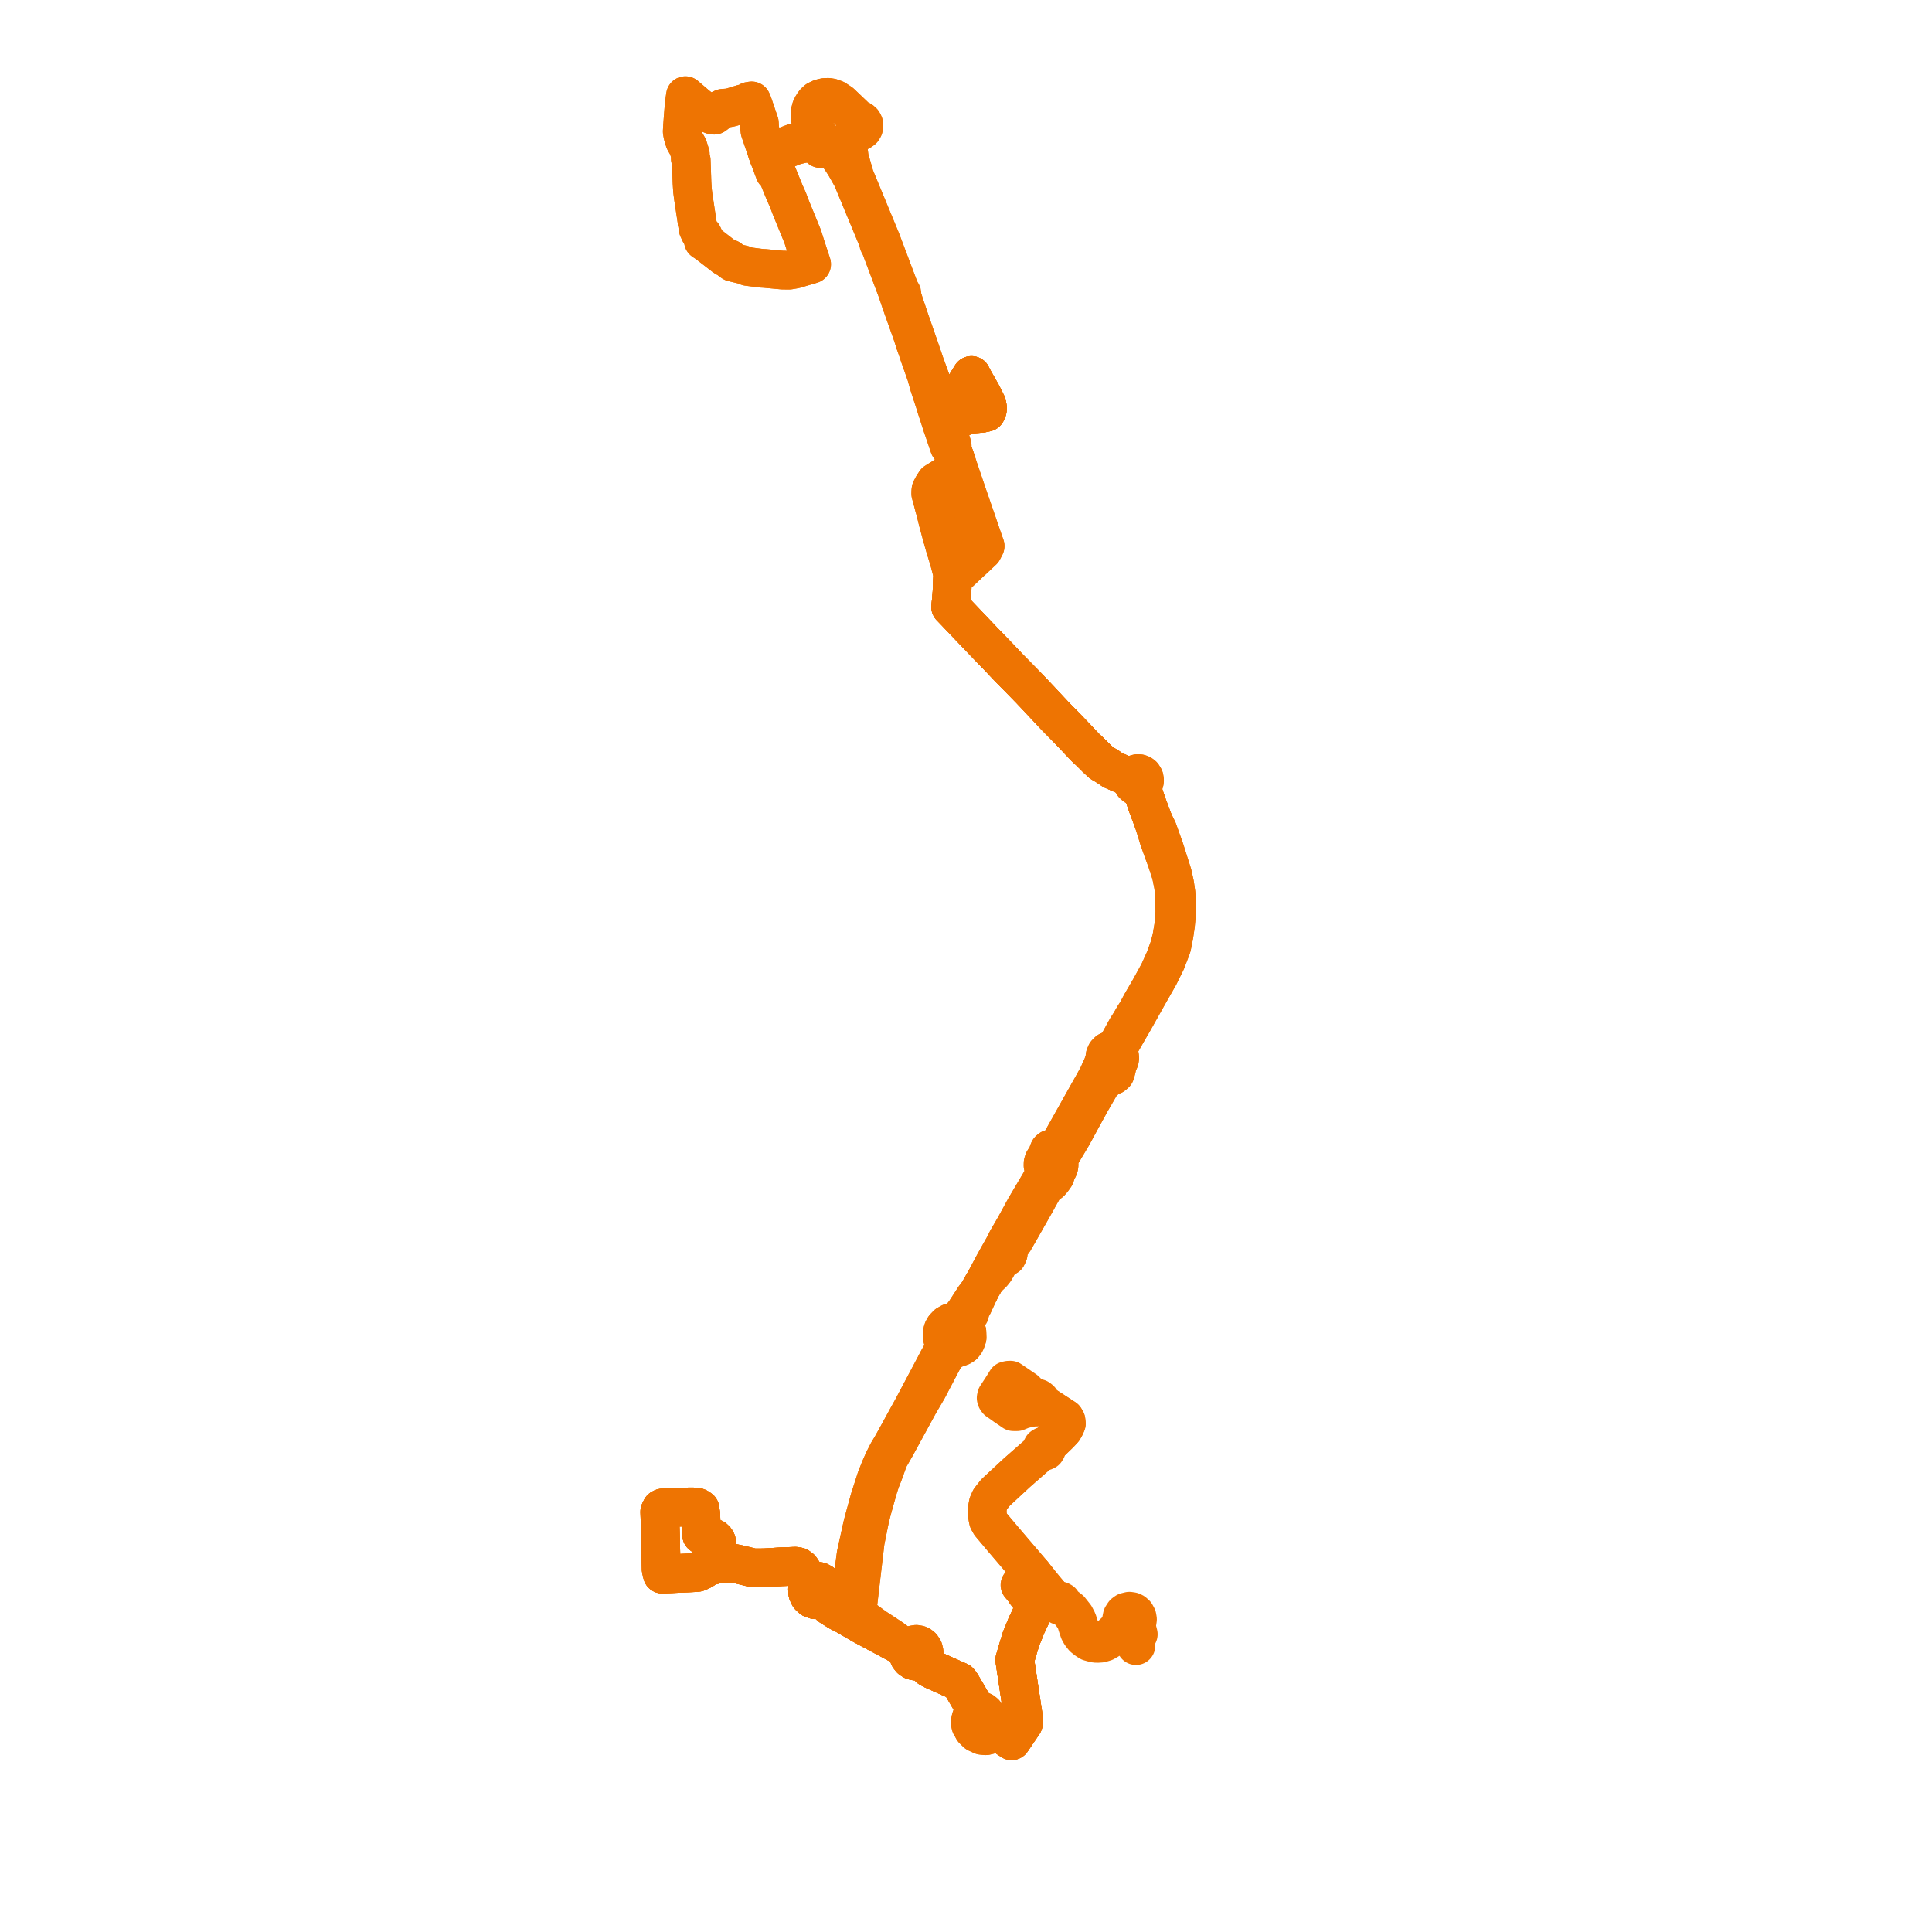     
<svg width="404.028" height="404.028" version="1.1"
     xmlns="http://www.w3.org/2000/svg">

  <title>Plan de ligne</title>
  <desc>Du 2024-01-01 au 9999-01-01</desc>

<path d='M 145.752 46.23 L 145.687 45.802 L 145.082 41.798 L 144.975 41.093 L 144.814 39.798 L 144.718 38.233 L 144.621 35.42 L 144.585 34.371 L 144.57 33.918 L 144.557 33.541 L 144.362 33.133 L 144.361 32.233 L 143.885 30.718 L 143.166 29.453 L 142.792 28.218 L 142.668 27.489 L 142.742 26.262 L 142.867 24.499 L 142.955 23.414 L 142.985 23.045 L 143.089 21.759 L 143.337 20 L 145.764 22.073 L 146.202 22.412 L 146.473 22.621 L 147.714 23.518 L 148.907 24.021 L 149.362 24.091 L 149.845 23.735 L 150.411 23.17 L 150.747 22.836 L 151.188 22.639 L 152.426 22.552 L 153.119 22.376 L 153.885 22.141 L 155.406 21.675 L 156.06 21.571 L 156.662 21.18 L 156.931 21.194 L 157.183 21.095 L 157.429 21.679 L 158.184 23.9 L 158.609 25.148 L 158.806 25.73 L 158.833 26.344 L 158.865 26.793 L 158.923 27.366 L 160.324 31.474 L 160.506 31.989 L 160.635 32.359 L 160.736 32.649 L 161.385 32.369 L 162.588 31.887 L 166.104 30.48 L 166.79 30.303 L 167.508 30.118 L 168.721 29.91 L 169.151 29.916 L 169.539 29.921 L 170.284 30.09 L 170.97 30.309 L 171.098 30.647 L 171.539 31.055 L 171.936 31.151 L 172.19 31.123 L 172.557 30.937 L 173.273 30.985 L 174.058 31.218 L 174.927 31.99 L 175.364 32.591 L 175.959 33.412 L 176.736 34.605 L 178.194 37.171 L 181.962 46.248 L 183.679 50.384 L 183.873 50.902 L 183.748 50.938 L 183.873 50.902 L 184.462 52.477 L 187.231 59.828 L 187.496 60.53 L 187.586 60.769 L 188.37 63.103 L 188.557 63.633 L 188.584 63.707 L 188.724 64.105 L 190.119 68.018 L 190.545 69.214 L 190.909 70.27 L 190.997 70.546 L 191.191 71.151 L 191.359 71.706 L 191.637 72.481 L 191.89 73.185 L 192.216 74.189 L 193.7 78.401 L 193.888 79.074 L 194.305 80.563 L 195.225 83.364 L 195.255 83.454 L 195.324 83.67 L 195.597 84.504 L 195.844 85.354 L 196.23 85.578 L 197.274 88.525 L 197.69 88.518 L 199.255 87.925 L 202.032 86.91 L 202.605 86.656 L 205.28 86.433 L 206.246 86.227 L 206.476 85.703 L 206.508 85.288 L 206.376 84.532 L 205.318 82.421 L 204.3 80.629 L 203.483 79.17 L 203.153 78.516 L 201.344 81.44 L 200.861 82.178 L 200.548 82.498 L 198.082 83.461 L 196.247 84.198 L 195.597 84.504 L 197.041 89.03 L 197.125 89.286 L 197.291 89.733 L 197.884 91.492 L 198.308 92.75 L 198.535 93.391 L 198.624 93.517 L 199.116 94.072 L 199.175 94.264 L 199.219 94.384 L 199.256 94.486 L 199.952 96.457 L 199.966 96.503 L 199.695 96.974 L 199.399 97.597 L 199.181 98.068 L 198.8 98.915 L 197.815 99.409 L 197.22 99.831 L 196.581 100.225 L 195.627 100.813 L 195.101 101.621 L 194.687 102.418 L 194.647 102.772 L 194.639 103.253 L 194.977 104.458 L 195.419 106.175 L 195.466 106.265 L 195.836 107.749 L 196.172 109.098 L 196.917 111.86 L 197.051 112.33 L 197.582 114.219 L 198.155 116.11 L 198.449 117.066 L 198.657 117.833 L 199.097 119.512 L 199.244 120.141 L 199.177 121.346 L 199.082 123.894 L 199.016 124.656 L 198.95 125.538 L 198.82 126.689 L 198.799 126.901 L 199.414 127.533 L 200.706 128.891 L 205.445 133.867 L 209.028 137.582 L 209.246 137.807 L 210.938 139.61 L 212.806 141.499 L 213.056 141.751 L 215 143.741 L 215.165 143.908 L 215.326 144.07 L 217.246 146.111 L 217.852 146.751 L 219.27 148.27 L 220.472 149.551 L 220.703 149.798 L 221.033 150.132 L 222.815 151.94 L 222.897 152.024 L 223.139 152.27 L 225.292 154.525 L 225.39 154.632 L 226.066 155.355 L 226.938 156.285 L 227.832 157.105 L 229.042 158.3 L 229.225 158.499 L 230.355 159.541 L 231.646 160.309 L 232.694 161.039 L 234.331 161.755 L 235.069 162.078 L 236.151 162.487 L 236.768 162.719 L 236.703 163.113 L 236.78 163.618 L 236.99 164.01 L 237.377 164.355 L 237.998 164.533 L 238.568 164.413 L 238.824 165.155 L 239.814 168.009 L 240.002 168.552 L 241.174 171.673 L 241.9 173.96 L 242.346 175.455 L 243.127 177.64 L 243.568 178.838 L 243.99 179.985 L 244.919 182.834 L 245.384 185.093 L 245.502 186.064 L 245.608 187.077 L 245.68 190.75 L 245.503 193.323 L 245.029 196.143 L 244.944 196.464 L 244.5 198.145 L 243.625 200.549 L 243.068 201.781 L 242.366 203.331 L 241.497 204.919 L 240.494 206.749 L 238.644 209.923 L 237.766 211.572 L 237.19 212.464 L 236.699 213.31 L 236.389 213.844 L 235.665 214.973 L 234.052 217.905 L 233.608 218.691 L 233.239 219.072 L 232.69 219.575 L 232.397 219.588 L 232.267 219.613 L 231.744 219.848 L 231.336 220.263 L 231.099 220.804 L 231.057 221.063 L 231.061 221.383 L 231.125 221.696 L 230.861 222.058 L 230.569 222.899 L 230.035 224.035 L 229.765 224.713 L 229.65 224.923 L 228.83 226.426 L 228.253 227.452 L 226.934 229.8 L 226.803 230.034 L 225.073 233.112 L 224.602 233.951 L 224.014 234.999 L 222.136 238.354 L 221.676 239.124 L 221.407 239.543 L 221.048 239.866 L 220.263 240.129 L 219.684 240.284 L 219.407 240.517 L 219.284 240.764 L 218.973 241.715 L 218.868 242.054 L 218.633 242.25 L 218.485 242.418 L 218.284 242.747 L 218.131 243.246 L 218.122 243.742 L 218.287 244.315 L 218.365 244.534 L 218.358 245.211 L 218.299 245.708 L 218.185 246.061 L 217.639 247.076 L 217.163 247.882 L 215.411 250.846 L 214.644 252.143 L 214.424 252.516 L 212.246 256.506 L 210.62 259.308 L 210.443 259.67 L 210.098 260.381 L 208.832 262.613 L 207.854 264.371 L 207.191 265.603 L 206.214 267.478 L 206.035 267.804 L 205.279 269.111 L 205.074 269.466 L 204.862 269.932 L 203.795 271.341 L 201.756 274.476 L 201.365 274.959 L 200.954 275.469 L 200.358 275.947 L 199.65 276.45 L 198.747 276.617 L 198.081 276.993 L 197.497 277.603 L 197.268 278.008 L 197.229 278.078 L 197.167 278.28 L 197.083 278.554 L 197.02 279.058 L 197.053 279.664 L 197.226 280.291 L 197.447 280.77 L 197.355 282.034 L 196.985 282.953 L 196.203 284.339 L 195.551 285.591 L 191.967 292.354 L 190.818 294.522 L 189.721 296.495 L 188.354 298.996 L 187.658 300.27 L 186.472 302.399 L 185.655 303.758 L 184.849 305.348 L 184.06 307.128 L 183.259 309.154 L 181.848 313.531 L 180.588 318.143 L 180.328 319.178 L 179.03 325.073 L 178.797 326.796 L 178.469 329.226 L 178.323 330.105 L 178.104 331.433 L 177.657 332.341 L 176.772 333.057 L 175.748 333.296 L 174.418 333.145 L 173.802 332.952 L 173.155 332.623 L 172.546 332.089 L 172.321 331.551 L 171.88 331.044 L 171.298 330.726 L 170.649 330.637 L 170.289 330.69 L 169.946 330.816 L 169.199 330.42 L 168.558 329.904 L 168.075 329.007 L 167.436 328.023 L 166.917 327.642 L 166.294 327.539 L 163.355 327.649 L 159.888 327.866 L 157.537 327.887 L 154.768 327.206 L 153.088 326.86 L 151.677 326.941 L 150.269 327.033 L 149.053 327.331 L 148.738 327.417 L 148.03 327.611 L 146.797 328.393 L 145.865 328.813 L 145.174 328.882 L 139.418 329.146 L 138.506 329.188 L 138.434 328.871 L 138.274 328.196 L 138.126 321.592 L 138.016 317.611 L 138.008 317.341 L 137.972 316.124 L 138.283 315.497 L 138.561 315.352 L 138.95 315.294 L 139.963 315.264 L 140.99 315.221 L 141.989 315.192 L 143.031 315.163 L 144.03 315.134 L 145.029 315.134 L 145.696 315.192 L 145.937 315.279 L 146.38 315.566 L 146.556 316.729 L 146.582 317.387 L 146.61 318.062 L 146.655 319.195 L 146.698 320.265 L 146.726 320.953 L 147.038 321.177 L 147.51 321.558 L 147.748 321.663 L 149.291 321.702 L 149.63 322.019 L 149.826 322.359 L 150.011 323.546 L 150.149 324.664 L 150.177 325.914 L 150.248 326.771 L 150.269 327.033 L 151.677 326.941 L 153.088 326.86 L 154.768 327.206 L 155.223 327.318 L 157.537 327.887 L 159.888 327.866 L 163.355 327.649 L 166.294 327.539 L 166.917 327.642 L 167.436 328.023 L 168.075 329.007 L 168.558 329.904 L 168.816 330.793 L 168.897 331.599 L 168.94 332.017 L 168.87 332.357 L 168.921 333.112 L 169.241 333.791 L 169.804 334.306 L 170.514 334.55 L 171.259 334.485 L 171.823 334.639 L 172.257 334.819 L 173.178 335.331 L 173.66 335.915 L 175.43 337.028 L 176.736 337.683 L 177.776 338.287 L 178.55 338.737 L 178.603 338.768 L 179.739 339.428 L 180.207 339.707 L 184.082 341.787 L 185.993 342.813 L 188.688 344.26 L 189.402 344.832 L 189.73 345.212 L 189.912 345.626 L 189.951 346.037 L 190.134 346.513 L 190.487 346.955 L 190.974 347.261 L 191.47 347.377 L 192.082 347.302 L 192.512 347.088 L 192.884 346.736 L 194.056 348.409 L 194.388 348.824 L 195.014 349.165 L 196.535 349.848 L 198.089 350.546 L 200.553 351.638 L 200.944 352.131 L 202.178 354.23 L 204.276 357.85 L 203.686 358.277 L 203.234 358.868 L 203.03 359.449 L 202.883 360.203 L 203.021 360.823 L 203.149 360.997 L 203.522 361.694 L 204.261 362.416 L 205.319 362.906 L 206.155 362.987 L 206.84 362.818 L 207.316 362.24 L 207.485 361.622 L 207.405 361.238 L 210.769 363.502 L 211.549 364.028 L 213.704 360.848 L 214.014 360.381 L 214.134 359.898 L 213.579 356.209 L 212.637 349.962 L 212.211 347.133 L 212.802 345.1 L 212.907 344.744 L 213.567 342.593 L 213.923 341.774 L 214.65 339.945 L 215.69 337.755 L 215.971 336.63 L 215.906 335.406 L 215.656 334.506 L 214.956 333.604 L 214.537 333.064 L 214.242 332.576 L 215.666 331.301 L 216.841 330.249 L 215.964 329.134 L 214.796 327.766 L 209.811 321.924 L 207.988 319.758 L 207.109 318.714 L 206.695 317.984 L 206.553 317.276 L 206.449 316.396 L 206.474 315.441 L 206.662 314.448 L 207.05 313.571 L 208.17 312.145 L 212.675 307.965 L 213.335 307.386 L 217.975 303.321 L 218.209 303.477 L 218.432 303.495 L 218.686 303.38 L 218.859 303.1 L 218.843 302.77 L 218.722 302.574 L 221.516 299.872 L 222.351 298.98 L 222.678 298.429 L 223.003 297.708 L 222.93 297.062 L 222.658 296.607 L 221.058 295.567 L 218.822 294.113 L 218.336 293.958 L 217.726 293.286 L 217.678 293.013 L 217.556 292.767 L 217.357 292.586 L 217.145 292.435 L 216.893 292.374 L 216.635 292.391 L 216.391 292.483 L 216.166 292.624 L 215.593 291.911 L 214.39 290.718 L 211.83 288.974 L 211.307 288.617 L 210.897 288.631 L 210.684 288.684 L 210.471 288.737 L 209.97 289.545 L 209.415 290.415 L 208.826 291.312 L 208.392 291.972 L 208.31 292.349 L 208.408 292.654 L 208.591 292.91 L 210.401 294.166' fill='transparent' stroke='#ee7402' stroke-linecap='round' stroke-linejoin='round' stroke-width='8.081'/><path d='M 210.41 294.172 L 211.93 295.226 L 212.675 295.229 L 213.73 294.792 L 214.903 294.473 L 215.132 294.411 L 216.57 294.233 L 216.846 294.268 L 217.118 294.216 L 217.347 294.059 L 218.336 293.958 L 218.822 294.113 L 220.259 295.047 L 222.658 296.607 L 222.93 297.062 L 223.003 297.708 L 222.678 298.429 L 222.351 298.98 L 221.516 299.872 L 218.722 302.574 L 218.539 302.453 L 218.225 302.438 L 217.985 302.588 L 217.853 302.851 L 217.86 303.097 L 217.975 303.321 L 216.516 304.599 L 212.675 307.965 L 208.17 312.145 L 207.05 313.571 L 206.662 314.448 L 206.474 315.441 L 206.449 316.396 L 206.553 317.276 L 206.695 317.984 L 207.109 318.714 L 208.614 320.502 L 209.811 321.924 L 215.964 329.134 L 214.529 330.396 L 213.301 331.476 L 214.242 332.576 L 214.537 333.064 L 214.956 333.604 L 215.656 334.506 L 215.906 335.406 L 215.971 336.63 L 215.69 337.755 L 214.65 339.945 L 213.923 341.774 L 213.567 342.593 L 212.907 344.744 L 212.802 345.1 L 212.438 346.354 L 212.211 347.133 L 212.637 349.962 L 213.881 358.213 L 214.134 359.898 L 214.014 360.381 L 213.704 360.848 L 211.549 364.028 L 207.405 361.238 L 207.36 360.903 L 206.73 359.772 L 205.926 358.244 L 205.528 357.919 L 205.045 357.779 L 204.644 357.776 L 204.276 357.85 L 202.178 354.23 L 200.944 352.131 L 200.553 351.638 L 198.089 350.546 L 196.961 350.04 L 195.014 349.165 L 194.388 348.824 L 194.056 348.409 L 192.884 346.736 L 193.19 346.139 L 193.26 345.513 L 193.118 344.909 L 192.77 344.381 L 192.4 344.089 L 192.124 343.96 L 191.616 343.867 L 191.359 343.91 L 191.027 343.966 L 190.533 344.254 L 189.972 344.416 L 189.425 344.427 L 188.688 344.26 L 184.082 341.787 L 180.207 339.707 L 179.739 339.428 L 178.603 338.768 L 178.55 338.737 L 177.776 338.287 L 176.736 337.683 L 175.43 337.028 L 173.66 335.915 L 173.178 335.331 L 172.841 334.804 L 172.639 334.393 L 172.481 333.315 L 172.608 332.708 L 172.546 332.089 L 172.321 331.551 L 171.88 331.044 L 171.298 330.726 L 170.649 330.637 L 170.289 330.69 L 169.946 330.816 L 169.199 330.42 L 168.558 329.904 L 168.075 329.007 L 167.436 328.023 L 166.917 327.642 L 166.294 327.539 L 163.355 327.649 L 159.888 327.866 L 157.537 327.887 L 155.746 327.447 L 154.768 327.206 L 153.088 326.86 L 151.677 326.941 L 150.269 327.033 L 149.053 327.331 L 148.03 327.611 L 146.797 328.393 L 145.865 328.813 L 145.174 328.882 L 139.471 329.143 L 138.506 329.188 L 138.434 328.871 L 138.274 328.196 L 138.126 321.592 L 138.035 318.289 L 138.008 317.341 L 137.972 316.124 L 138.283 315.497 L 138.561 315.352 L 138.95 315.294 L 139.963 315.264 L 140.99 315.221 L 141.989 315.192 L 143.031 315.163 L 144.03 315.134 L 145.029 315.134 L 145.696 315.192 L 145.937 315.279 L 146.38 315.566 L 146.556 316.729 L 146.582 317.387 L 146.61 318.062 L 146.655 319.195 L 146.698 320.265 L 146.726 320.953 L 147.038 321.177 L 147.51 321.558 L 147.748 321.663 L 149.291 321.702 L 149.63 322.019 L 149.826 322.359 L 150.011 323.546 L 150.149 324.664 L 150.177 325.914 L 150.248 326.771 L 150.269 327.033 L 151.677 326.941 L 153.088 326.86 L 154.768 327.206 L 157.537 327.887 L 159.888 327.866 L 163.355 327.649 L 166.294 327.539 L 166.917 327.642 L 167.436 328.023 L 168.075 329.007 L 168.558 329.904 L 168.816 330.793 L 168.94 332.017 L 168.87 332.357 L 168.921 333.112 L 169.241 333.791 L 169.804 334.306 L 170.514 334.55 L 171.259 334.485 L 171.823 334.639 L 172.257 334.819 L 173.178 335.331 L 173.66 335.915 L 175.43 337.028 L 176.736 337.683 L 177.776 338.287 L 178.55 338.737 L 178.603 338.768 L 179.739 339.428 L 180.207 339.707 L 184.082 341.787 L 186.046 342.842 L 188.688 344.26 L 189.402 344.832 L 189.73 345.212 L 189.912 345.626 L 189.951 346.037 L 190.134 346.513 L 190.487 346.955 L 190.974 347.261 L 191.47 347.377 L 192.082 347.302 L 192.512 347.088 L 192.884 346.736 L 193.19 346.139 L 193.26 345.513 L 193.118 344.909 L 192.77 344.381 L 192.4 344.089 L 192.124 343.96 L 191.616 343.867 L 191.359 343.91 L 191.027 343.966 L 190.533 344.254 L 189.972 344.416 L 189.425 344.427 L 188.688 344.26 L 186.443 342.597 L 182.975 340.32 L 180.68 338.648 L 179.89 337.904 L 179.612 337.433 L 179.285 336.501 L 179.966 330.681 L 180.41 326.879 L 180.942 322.386 L 181.828 317.977 L 182.23 316.285 L 182.687 314.601 L 183.63 311.249 L 184.109 309.761 L 184.701 308.258 L 185.867 305.035 L 187.315 302.515 L 191.287 295.229 L 192.202 293.551 L 193.963 290.549 L 196.655 285.415 L 197.202 284.379 L 197.825 283.483 L 198.32 282.853 L 199.301 281.935 L 200.006 281.934 L 200.944 281.599 L 201.432 281.296 L 201.749 280.895 L 201.82 280.805 L 201.886 280.666 L 202.084 280.25 L 202.245 279.72 L 202.21 278.558 L 201.915 277.799 L 201.776 276.627 L 201.921 275.716 L 202.176 275.185 L 202.797 274.706 L 202.176 275.185 L 202.822 274.045 L 203.448 272.977 L 204.078 271.62 L 204.862 269.932 L 205.074 269.466 L 206.035 267.804 L 206.214 267.478 L 206.478 267.26 L 207.523 266.27 L 208.029 265.632 L 208.855 264.169 L 209.45 263.116 L 209.661 262.964 L 209.961 262.859 L 210.571 262.754 L 210.84 262.195 L 210.711 261.553 L 210.772 261.201 L 210.865 260.809 L 211.191 260.377 L 211.518 260.128 L 211.972 259.55 L 212.897 257.943 L 213.32 257.21 L 213.57 256.768 L 215.124 254.026 L 216.666 251.305 L 216.874 250.92 L 217.112 250.48 L 218.505 247.996 L 218.983 247.612 L 219.63 247.245 L 220.108 246.694 L 220.268 246.466 L 220.642 245.935 L 220.882 245.199 L 220.9 244.867 L 221.184 244.538 L 221.291 244.355 L 221.447 243.912 L 221.487 243.552 L 221.436 243.097 L 221.607 242.193 L 221.692 241.915 L 221.809 241.587 L 222.155 241.006 L 222.852 239.836 L 224.261 237.467 L 224.572 236.893 L 225.82 234.592 L 225.984 234.288 L 228.048 230.522 L 229.262 228.419 L 230.392 226.454 L 231.164 225.835 L 231.363 225.373 L 231.8 225.096 L 232.767 224.884 L 233.196 224.519 L 233.313 224.208 L 233.385 223.854 L 233.498 223.497 L 233.684 222.379 L 233.94 222.046 L 234.103 221.663 L 234.166 221.248 L 234.125 220.832 L 234.042 220.565 L 233.852 220.256 L 233.94 219.522 L 234.002 218.885 L 234.431 218.06 L 235.574 216.06 L 236.053 215.22 L 236.934 213.711 L 237.376 212.924 L 240.109 208.05 L 241.793 205.092 L 242.391 204.042 L 243.409 201.977 L 243.863 201.06 L 244.573 199.203 L 245.038 197.988 L 245.504 195.636 L 245.823 193.47 L 246.011 191.515 L 246.056 189.736 L 245.945 186.904 L 245.657 184.905 L 245.403 183.748 L 245.189 182.777 L 243.871 178.628 L 243.5 177.462 L 243.103 176.36 L 242.717 175.288 L 242.114 173.586 L 241.174 171.673 L 240.002 168.552 L 239.814 168.009 L 239.203 166.248 L 238.824 165.155 L 238.568 164.413 L 238.946 164.147 L 239.238 163.713 L 239.306 163.513 L 239.351 163.192 L 239.264 162.654 L 238.969 162.174 L 238.741 161.982 L 238.622 161.912 L 238.278 161.789 L 237.864 161.774 L 237.514 161.872 L 237.201 162.067 L 236.834 162.547 L 236.768 162.719 L 236.151 162.487 L 235.069 162.078 L 232.694 161.039 L 231.646 160.309 L 230.355 159.541 L 229.225 158.499 L 229.042 158.3 L 227.832 157.105 L 226.938 156.285 L 225.39 154.632 L 225.292 154.525 L 223.139 152.27 L 222.897 152.024 L 222.815 151.94 L 221.033 150.132 L 220.703 149.798 L 220.472 149.551 L 219.27 148.27 L 217.852 146.751 L 217.246 146.111 L 215.326 144.07 L 215.165 143.908 L 215 143.741 L 213.056 141.751 L 212.806 141.499 L 210.938 139.61 L 209.722 138.314 L 209.246 137.807 L 209.028 137.582 L 205.445 133.867 L 200.706 128.891 L 199.414 127.533 L 198.799 126.901 L 198.82 126.689 L 198.95 125.538 L 199.016 124.656 L 199.082 123.894 L 199.128 122.654 L 199.177 121.346 L 199.244 120.141 L 199.909 119.877 L 200.769 119.596 L 202.213 118.231 L 202.979 117.506 L 203.344 117.185 L 205.259 115.385 L 205.341 115.307 L 205.532 115.131 L 206.019 114.185 L 205.687 113.259 L 205.641 113.119 L 205.595 112.98 L 205.172 111.748 L 204.398 109.498 L 202.394 103.696 L 201.532 101.161 L 200.758 98.883 L 200.72 98.772 L 200.667 98.618 L 200.492 98.102 L 200.318 97.577 L 200.237 97.329 L 200.191 97.191 L 199.981 96.555 L 199.966 96.503 L 199.952 96.457 L 199.256 94.486 L 199.219 94.384 L 199.175 94.264 L 199.116 94.072 L 199.124 93.156 L 198.527 91.249 L 198.105 89.903 L 198.046 89.707 L 197.959 89.417 L 197.69 88.518 L 199.601 87.794 L 202.032 86.91 L 202.605 86.656 L 205.28 86.433 L 206.246 86.227 L 206.476 85.703 L 206.491 85.192 L 206.376 84.532 L 205.318 82.421 L 203.796 79.743 L 203.581 79.366 L 203.153 78.516 L 201.269 81.564 L 200.861 82.178 L 200.548 82.498 L 198.33 83.363 L 196.247 84.198 L 195.972 83.345 L 195.009 80.474 L 193.412 76.097 L 192.62 73.769 L 192.342 72.951 L 192.242 72.66 L 191.72 71.172 L 191.446 70.383 L 190.162 66.682 L 189.521 64.754 L 189.203 63.854 L 189.113 63.564 L 189.069 63.422 L 188.906 62.9 L 188.143 60.587 L 187.795 59.664 L 186.065 55.08 L 185.047 52.383 L 184.428 50.743 L 184.235 50.23 L 182.521 46.088 L 178.735 36.932 L 177.607 32.991 L 177.406 31.3 L 177.44 30.434 L 177.615 29.732 L 178.21 28.411 L 178.694 27.84 L 179.368 27.505 L 179.916 27.428 L 180.37 27.1 L 180.586 26.738 L 180.672 26.32 L 180.617 25.897 L 180.427 25.52 L 180.052 25.186 L 179.579 25.04 L 178.88 24.444 L 177.786 23.401 L 175.83 21.535 L 174.668 20.77 L 173.796 20.448 L 173.185 20.352 L 172.458 20.381 L 171.657 20.576 L 171.055 20.861 L 170.867 20.95 L 170.388 21.387 L 170.342 21.449 L 169.995 21.916 L 169.624 22.66 L 169.369 23.683 L 169.416 24.654 L 169.616 25.398 L 170.061 26.405 L 170.836 27.785 L 171.066 28.186 L 171.322 28.673 L 171.311 29.283 L 171.032 29.674 L 170.733 29.759 L 170.311 29.761 L 168.987 29.503 L 167.741 29.516 L 166.586 29.752 L 165.84 29.948 L 162.988 31.041 L 161.147 31.746 L 160.798 31.878 L 160.506 31.989 L 160.736 32.649 L 160.945 33.203 L 161.861 35.64 L 161.997 36.003 L 162.566 36.509 L 162.748 36.961 L 163.214 38.113 L 164.068 40.201 L 164.396 40.935 L 164.746 41.717 L 165.41 43.467 L 167.875 49.494 L 168.563 51.682 L 169.732 55.249 L 167.435 55.928 L 166.204 56.292 L 165.502 56.413 L 165.036 56.493 L 164.896 56.491 L 163.599 56.477 L 159.913 56.134 L 159.201 56.097 L 156.733 55.778 L 156.329 55.725 L 155.489 55.389 L 153.236 54.847 L 152.843 54.579 L 152.731 54.285 L 152.559 54.12 L 152.331 54.035 L 152.12 54.045 L 151.502 53.691 L 150.439 52.867 L 147.89 50.89 L 147.092 50.362 L 147.192 49.868 L 147.151 49.535 L 146.953 49.112 L 146.716 48.865 L 146.395 48.685 L 145.99 47.804 L 145.779 46.413' fill='transparent' stroke='#ee7402' stroke-linecap='round' stroke-linejoin='round' stroke-width='8.081'/><path d='M 145.751 46.225 L 145.687 45.802 L 145.082 41.798 L 144.975 41.093 L 144.814 39.798 L 144.718 38.233 L 144.621 35.42 L 144.57 33.918 L 144.557 33.541 L 144.362 33.133 L 144.361 32.233 L 143.885 30.718 L 143.166 29.453 L 142.792 28.218 L 142.668 27.489 L 142.742 26.262 L 142.867 24.499 L 142.955 23.414 L 143.089 21.759 L 143.337 20 L 145.764 22.073 L 146.202 22.412 L 146.473 22.621 L 147.714 23.518 L 148.907 24.021 L 149.362 24.091 L 149.845 23.735 L 150.411 23.17 L 150.747 22.836 L 151.188 22.639 L 152.426 22.552 L 153.119 22.376 L 153.885 22.141 L 155.406 21.675 L 156.06 21.571 L 156.662 21.18 L 156.931 21.194 L 157.183 21.095 L 157.429 21.679 L 157.659 22.354 L 158.609 25.148 L 158.806 25.73 L 158.833 26.344 L 158.865 26.793 L 158.923 27.366 L 159.856 30.101 L 160.324 31.474 L 160.506 31.989 L 160.614 32.3 L 160.736 32.649 L 161.385 32.369 L 166.104 30.48 L 166.79 30.303 L 167.508 30.118 L 168.721 29.91 L 169.151 29.916 L 169.539 29.921 L 170.284 30.09 L 170.97 30.309 L 171.098 30.647 L 171.539 31.055 L 171.936 31.151 L 172.19 31.123 L 172.557 30.937 L 173.273 30.985 L 174.058 31.218 L 174.927 31.99 L 175.959 33.412 L 176.736 34.605 L 177.943 36.729 L 178.194 37.171 L 181.962 46.248 L 183.679 50.384 L 183.873 50.902 L 184.462 52.477 L 187.231 59.828 L 187.496 60.53 L 187.586 60.769 L 188.37 63.103 L 188.557 63.633 L 188.584 63.707 L 188.724 64.105 L 190.545 69.214 L 190.909 70.27 L 190.997 70.546 L 191.191 71.151 L 191.359 71.706 L 191.637 72.481 L 191.89 73.185 L 192.216 74.189 L 193.7 78.401 L 194.305 80.563 L 195.059 82.857 L 195.225 83.364 L 195.255 83.454 L 195.324 83.67 L 195.597 84.504 L 195.844 85.354 L 196.23 85.578 L 197.274 88.525 L 197.69 88.518 L 202.032 86.91 L 202.605 86.656 L 205.28 86.433 L 206.246 86.227 L 206.476 85.703 L 206.508 85.288 L 206.376 84.532 L 205.318 82.421 L 204.173 80.407 L 203.54 79.284 L 203.153 78.516 L 202.284 79.952 L 201.427 81.311 L 200.861 82.178 L 200.548 82.498 L 200.337 82.564 L 199.495 82.9 L 196.478 84.107 L 196.247 84.198 L 195.597 84.504 L 195.844 85.354 L 197.125 89.286 L 197.291 89.733 L 198.308 92.75 L 198.535 93.391 L 198.624 93.517 L 199.116 94.072 L 199.175 94.264 L 199.219 94.384 L 199.256 94.486 L 199.952 96.457 L 199.966 96.503 L 199.695 96.974 L 199.399 97.597 L 199.181 98.068 L 198.8 98.915 L 197.815 99.409 L 197.22 99.831 L 195.627 100.813 L 195.101 101.621 L 194.687 102.418 L 194.647 102.772 L 194.639 103.253 L 194.977 104.458 L 195.419 106.175 L 195.466 106.265 L 196.172 109.098 L 196.638 110.824 L 196.917 111.86 L 197.051 112.33 L 197.582 114.219 L 198.155 116.11 L 198.449 117.066 L 198.657 117.833 L 199.097 119.512 L 199.244 120.141 L 199.177 121.346 L 199.082 123.894 L 199.016 124.656 L 198.95 125.538 L 198.82 126.689 L 198.799 126.901 L 199.414 127.533 L 200.077 128.229 L 200.706 128.891 L 205.445 133.867 L 209.028 137.582 L 209.246 137.807 L 210.938 139.61 L 212.806 141.499 L 213.056 141.751 L 215 143.741 L 215.165 143.908 L 215.326 144.07 L 217.246 146.111 L 217.852 146.751 L 219.27 148.27 L 220.472 149.551 L 220.703 149.798 L 221.033 150.132 L 222.815 151.94 L 222.897 152.024 L 223.139 152.27 L 223.853 153.017 L 225.292 154.525 L 225.39 154.632 L 226.938 156.285 L 227.832 157.105 L 229.042 158.3 L 229.225 158.499 L 230.355 159.541 L 231.646 160.309 L 232.694 161.039 L 235.069 162.078 L 235.627 162.288 L 236.151 162.487 L 236.768 162.719 L 236.703 163.113 L 236.78 163.618 L 236.99 164.01 L 237.377 164.355 L 237.998 164.533 L 238.568 164.413 L 238.824 165.155 L 239.457 166.979 L 239.814 168.009 L 240.002 168.552 L 241.174 171.673 L 241.9 173.96 L 242.346 175.455 L 243.127 177.64 L 243.418 178.432 L 243.99 179.985 L 244.919 182.834 L 245.384 185.093 L 245.502 186.064 L 245.608 187.077 L 245.68 190.75 L 245.503 193.323 L 245.029 196.143 L 244.944 196.464 L 244.687 197.436 L 244.5 198.145 L 243.625 200.549 L 243.068 201.781 L 242.366 203.331 L 241.497 204.919 L 240.494 206.749 L 238.644 209.923 L 237.766 211.572 L 237.19 212.464 L 236.699 213.31 L 236.389 213.844 L 235.665 214.973 L 234.052 217.905 L 233.608 218.691 L 233.239 219.072 L 232.69 219.575 L 232.397 219.588 L 232.267 219.613 L 231.744 219.848 L 231.336 220.263 L 231.099 220.804 L 231.057 221.063 L 231.061 221.383 L 231.125 221.696 L 230.861 222.058 L 230.569 222.899 L 230.035 224.035 L 229.765 224.713 L 229.65 224.923 L 228.83 226.426 L 226.934 229.8 L 226.803 230.034 L 225.073 233.112 L 224.602 233.951 L 224.014 234.999 L 222.486 237.729 L 222.136 238.354 L 221.676 239.124 L 221.407 239.543 L 221.048 239.866 L 220.263 240.129 L 219.684 240.284 L 219.407 240.517 L 219.284 240.764 L 218.973 241.715 L 218.868 242.054 L 218.633 242.25 L 218.485 242.418 L 218.284 242.747 L 218.131 243.246 L 218.122 243.742 L 218.287 244.315 L 218.365 244.534 L 218.358 245.211 L 218.299 245.708 L 218.185 246.061 L 217.639 247.076 L 217.163 247.882 L 214.644 252.143 L 214.424 252.516 L 213.033 255.063 L 212.246 256.506 L 210.62 259.308 L 210.098 260.381 L 208.832 262.613 L 207.854 264.371 L 207.191 265.603 L 206.214 267.478 L 206.035 267.804 L 205.074 269.466 L 204.862 269.932 L 203.795 271.341 L 201.756 274.476 L 200.954 275.469 L 200.358 275.947 L 199.65 276.45 L 198.747 276.617 L 198.081 276.993 L 197.497 277.603 L 197.268 278.008 L 197.229 278.078 L 197.167 278.28 L 197.083 278.554 L 197.02 279.058 L 197.053 279.664 L 197.226 280.291 L 197.447 280.77 L 197.355 282.034 L 196.985 282.953 L 196.203 284.339 L 195.551 285.591 L 191.527 293.185 L 190.818 294.522 L 189.721 296.495 L 188.354 298.996 L 187.658 300.27 L 186.472 302.399 L 185.655 303.758 L 184.849 305.348 L 184.06 307.128 L 183.259 309.154 L 181.848 313.531 L 181.571 314.543 L 180.588 318.143 L 180.328 319.178 L 179.03 325.073 L 178.469 329.226 L 178.323 330.105 L 178.104 331.433 L 177.657 332.341 L 176.772 333.057 L 175.748 333.296 L 174.418 333.145 L 173.802 332.952 L 173.155 332.623 L 172.546 332.089 L 172.321 331.551 L 171.88 331.044 L 171.298 330.726 L 170.649 330.637 L 170.289 330.69 L 169.946 330.816 L 169.199 330.42 L 168.558 329.904 L 168.075 329.007 L 167.748 328.503 L 167.436 328.023 L 166.917 327.642 L 166.294 327.539 L 163.355 327.649 L 159.888 327.866 L 157.537 327.887 L 154.768 327.206 L 153.088 326.86 L 151.677 326.941 L 150.269 327.033 L 149.053 327.331 L 148.03 327.611 L 146.797 328.393 L 145.865 328.813 L 145.174 328.882 L 138.506 329.188 L 138.434 328.871 L 138.274 328.196 L 138.126 321.592 L 138.073 319.7 L 138.008 317.341 L 137.972 316.124 L 138.283 315.497 L 138.561 315.352 L 138.95 315.294 L 139.963 315.264 L 140.99 315.221 L 141.989 315.192 L 143.031 315.163 L 144.03 315.134 L 145.029 315.134 L 145.696 315.192 L 145.937 315.279 L 146.38 315.566 L 146.556 316.729 L 146.582 317.387 L 146.61 318.062 L 146.655 319.195 L 146.698 320.265 L 146.726 320.953 L 147.038 321.177 L 147.51 321.558 L 147.748 321.663 L 148.235 321.675 L 149.291 321.702 L 149.63 322.019 L 149.826 322.359 L 150.011 323.546 L 150.149 324.664 L 150.177 325.914 L 150.248 326.771 L 150.269 327.033 L 151.677 326.941 L 153.088 326.86 L 154.768 327.206 L 157.537 327.887 L 159.888 327.866 L 163.355 327.649 L 166.294 327.539 L 166.917 327.642 L 167.436 328.023 L 168.075 329.007 L 168.558 329.904 L 168.816 330.793 L 168.94 332.017 L 168.87 332.357 L 168.921 333.112 L 169.241 333.791 L 169.804 334.306 L 170.514 334.55 L 171.259 334.485 L 171.823 334.639 L 172.257 334.819 L 173.178 335.331 L 173.66 335.915 L 175.43 337.028 L 176.736 337.683 L 177.776 338.287 L 178.55 338.737 L 178.603 338.768 L 179.739 339.428 L 180.207 339.707 L 184.082 341.787 L 185.92 342.774 L 188.688 344.26 L 189.402 344.832 L 189.73 345.212 L 189.912 345.626 L 189.951 346.037 L 190.134 346.513 L 190.487 346.955 L 190.974 347.261 L 191.47 347.377 L 192.082 347.302 L 192.512 347.088 L 192.884 346.736 L 194.056 348.409 L 194.388 348.824 L 195.014 349.165 L 198.089 350.546 L 200.553 351.638 L 200.944 352.131 L 201.28 352.702 L 202.178 354.23 L 204.276 357.85 L 203.686 358.277 L 203.234 358.868 L 203.03 359.449 L 202.883 360.203 L 203.021 360.823 L 203.149 360.997 L 203.522 361.694 L 204.261 362.416 L 205.319 362.906 L 206.155 362.987 L 206.84 362.818 L 207.316 362.24 L 207.485 361.622 L 207.405 361.238 L 211.549 364.028 L 212.356 362.837 L 213.704 360.848 L 214.014 360.381 L 214.134 359.898 L 212.637 349.962 L 212.211 347.133 L 212.802 345.1 L 212.907 344.744 L 213.567 342.593 L 213.923 341.774 L 214.65 339.945 L 215.69 337.755 L 215.971 336.63 L 215.906 335.406 L 215.656 334.506 L 214.956 333.604 L 214.537 333.064 L 214.242 332.576 L 215.365 331.57 L 216.841 330.249 L 218.564 332.369 L 219.871 333.908 L 220.734 334.664 L 221.221 335.091 L 221.207 335.403 L 221.374 335.66 L 221.544 335.745 L 221.732 335.753 L 221.908 335.684 L 222.436 336.003 L 222.571 336.104 L 223.384 336.713 L 224.037 337.473 L 224.714 338.439 L 225.022 339.07 L 225.367 340.178 L 225.7 341.157 L 226.057 341.789 L 226.587 342.446 L 227.215 342.948 L 227.819 343.335 L 228.841 343.619 L 229.395 343.683 L 230.208 343.632 L 231.046 343.387 L 231.81 342.948 L 233.189 341.737 L 233.866 341.093 L 234.544 340.578 L 235.074 340.346 L 235.685 340.329 L 236.243 340.419 L 236.688 340.851 L 237.012 341.285 L 237.249 341.966 L 237.505 343.765 L 237.559 344.148' fill='transparent' stroke='#ee7402' stroke-linecap='round' stroke-linejoin='round' stroke-width='8.081'/><path d='M 238.049 341.758 L 237.82 340.864 L 237.672 340.388 L 237.596 339.652 L 237.796 339.228 L 237.882 338.651 L 237.789 338.1 L 237.479 337.537 L 237.07 337.177 L 236.716 337.011 L 236.182 336.93 L 235.486 337.106 L 235.063 337.412 L 234.885 337.684 L 234.675 338.003 L 234.546 338.659 L 234.663 339.316 L 234.181 340.125 L 233.344 341.088 L 232.469 341.912 L 231.565 342.708 L 231.24 342.883 L 230.754 343.145 L 229.825 343.33 L 228.875 343.292 L 227.929 343.011 L 227.104 342.459 L 226.449 341.785 L 226.055 341.072 L 225.775 340.38 L 225.326 338.962 L 224.816 337.971 L 223.758 336.636 L 222.543 335.684 L 222.111 335.395 L 222.114 335.154 L 222.006 334.941 L 221.732 334.785 L 221.425 334.844 L 221.221 335.091 L 219.871 333.908 L 218.564 332.369 L 216.841 330.249 L 216.372 329.653 L 215.964 329.134 L 213.718 331.11 L 213.301 331.476 L 214.242 332.576 L 214.537 333.064 L 214.956 333.604 L 215.656 334.506 L 215.906 335.406 L 215.971 336.63 L 215.69 337.755 L 214.65 339.945 L 213.923 341.774 L 213.567 342.593 L 212.907 344.744 L 212.802 345.1 L 212.211 347.133 L 212.637 349.962 L 212.727 350.558 L 214.134 359.898 L 214.014 360.381 L 213.704 360.848 L 211.549 364.028 L 208.895 362.241 L 207.405 361.238 L 207.36 360.903 L 206.73 359.772 L 205.926 358.244 L 205.528 357.919 L 205.045 357.779 L 204.644 357.776 L 204.276 357.85 L 203.483 356.481 L 202.178 354.23 L 200.944 352.131 L 200.553 351.638 L 198.089 350.546 L 195.014 349.165 L 194.388 348.824 L 194.056 348.409 L 192.884 346.736 L 193.19 346.139 L 193.26 345.513 L 193.118 344.909 L 192.77 344.381 L 192.4 344.089 L 192.124 343.96 L 191.616 343.867 L 191.359 343.91 L 191.027 343.966 L 190.533 344.254 L 189.972 344.416 L 189.425 344.427 L 188.688 344.26 L 184.082 341.787 L 180.207 339.707 L 179.739 339.428 L 178.603 338.768 L 178.55 338.737 L 177.776 338.287 L 176.736 337.683 L 175.43 337.028 L 173.66 335.915 L 173.178 335.331 L 172.841 334.804 L 172.639 334.393 L 172.481 333.315 L 172.608 332.708 L 172.546 332.089 L 172.321 331.551 L 171.88 331.044 L 171.298 330.726 L 170.649 330.637 L 170.289 330.69 L 169.946 330.816 L 169.199 330.42 L 168.558 329.904 L 168.075 329.007 L 167.436 328.023 L 166.917 327.642 L 166.294 327.539 L 163.355 327.649 L 161.553 327.762 L 159.888 327.866 L 157.537 327.887 L 154.768 327.206 L 153.088 326.86 L 151.677 326.941 L 150.269 327.033 L 149.053 327.331 L 148.03 327.611 L 146.797 328.393 L 145.865 328.813 L 145.174 328.882 L 142.795 328.991 L 138.506 329.188 L 138.434 328.871 L 138.274 328.196 L 138.126 321.592 L 138.008 317.341 L 137.972 316.124 L 138.283 315.497 L 138.561 315.352 L 138.95 315.294 L 139.963 315.264 L 140.99 315.221 L 141.989 315.192 L 143.031 315.163 L 144.03 315.134 L 145.029 315.134 L 145.696 315.192 L 145.937 315.279 L 146.38 315.566 L 146.556 316.729 L 146.582 317.387 L 146.61 318.062 L 146.655 319.195 L 146.698 320.265 L 146.726 320.953 L 147.038 321.177 L 147.51 321.558 L 147.748 321.663 L 149.291 321.702 L 149.63 322.019 L 149.826 322.359 L 150.011 323.546 L 150.149 324.664 L 150.177 325.914 L 150.248 326.771 L 150.269 327.033 L 151.677 326.941 L 153.088 326.86 L 154.768 327.206 L 157.537 327.887 L 159.888 327.866 L 163.355 327.649 L 166.294 327.539 L 166.917 327.642 L 167.436 328.023 L 168.075 329.007 L 168.558 329.904 L 168.816 330.793 L 168.94 332.017 L 168.87 332.357 L 168.921 333.112 L 169.241 333.791 L 169.804 334.306 L 170.514 334.55 L 171.259 334.485 L 171.823 334.639 L 172.257 334.819 L 173.178 335.331 L 173.66 335.915 L 175.43 337.028 L 176.736 337.683 L 177.776 338.287 L 178.55 338.737 L 178.603 338.768 L 179.739 339.428 L 180.207 339.707 L 184.082 341.787 L 185.289 342.435 L 188.688 344.26 L 189.402 344.832 L 189.73 345.212 L 189.912 345.626 L 189.951 346.037 L 190.134 346.513 L 190.487 346.955 L 190.974 347.261 L 191.47 347.377 L 192.082 347.302 L 192.512 347.088 L 192.884 346.736 L 193.19 346.139 L 193.26 345.513 L 193.118 344.909 L 192.77 344.381 L 192.4 344.089 L 192.124 343.96 L 191.616 343.867 L 191.359 343.91 L 191.027 343.966 L 190.533 344.254 L 189.972 344.416 L 189.425 344.427 L 188.688 344.26 L 186.443 342.597 L 182.975 340.32 L 180.68 338.648 L 179.89 337.904 L 179.612 337.433 L 179.285 336.501 L 179.966 330.681 L 180.41 326.879 L 180.942 322.386 L 181.828 317.977 L 182.23 316.285 L 182.475 315.38 L 182.687 314.601 L 183.63 311.249 L 184.109 309.761 L 184.701 308.258 L 185.867 305.035 L 187.315 302.515 L 192.202 293.551 L 193.963 290.549 L 195.932 286.794 L 196.655 285.415 L 197.202 284.379 L 197.825 283.483 L 198.32 282.853 L 199.301 281.935 L 200.006 281.934 L 200.944 281.599 L 201.432 281.296 L 201.749 280.895 L 201.82 280.805 L 201.886 280.666 L 202.084 280.25 L 202.245 279.72 L 202.21 278.558 L 201.915 277.799 L 201.776 276.627 L 201.921 275.716 L 202.176 275.185 L 202.822 274.045 L 203.448 272.977 L 204.078 271.62 L 204.862 269.932 L 205.074 269.466 L 206.035 267.804 L 206.214 267.478 L 206.478 267.26 L 207.523 266.27 L 208.029 265.632 L 208.855 264.169 L 209.45 263.116 L 209.661 262.964 L 209.961 262.859 L 210.571 262.754 L 210.84 262.195 L 210.711 261.553 L 210.772 261.201 L 210.865 260.809 L 211.191 260.377 L 211.518 260.128 L 211.972 259.55 L 213.32 257.21 L 213.57 256.768 L 215.124 254.026 L 216.666 251.305 L 216.874 250.92 L 217.112 250.48 L 218.505 247.996 L 218.983 247.612 L 219.63 247.245 L 220.108 246.694 L 220.268 246.466 L 220.642 245.935 L 220.882 245.199 L 220.9 244.867 L 221.184 244.538 L 221.291 244.355 L 221.447 243.912 L 221.487 243.552 L 221.436 243.097 L 221.607 242.193 L 221.692 241.915 L 221.809 241.587 L 222.155 241.006 L 222.852 239.836 L 224.261 237.467 L 224.572 236.893 L 225.82 234.592 L 225.984 234.288 L 228.048 230.522 L 229.262 228.419 L 230.392 226.454 L 231.164 225.835 L 231.363 225.373 L 231.8 225.096 L 232.767 224.884 L 233.196 224.519 L 233.313 224.208 L 233.385 223.854 L 233.498 223.497 L 233.684 222.379 L 233.94 222.046 L 234.103 221.663 L 234.166 221.248 L 234.125 220.832 L 234.042 220.565 L 233.852 220.256 L 233.94 219.522 L 234.002 218.885 L 234.431 218.06 L 236.053 215.22 L 236.934 213.711 L 237.376 212.924 L 238.497 210.924 L 240.109 208.05 L 241.793 205.092 L 242.391 204.042 L 243.409 201.977 L 243.863 201.06 L 245.038 197.988 L 245.504 195.636 L 245.602 194.971 L 245.823 193.47 L 246.011 191.515 L 246.056 189.736 L 245.945 186.904 L 245.657 184.905 L 245.403 183.748 L 245.189 182.777 L 243.5 177.462 L 243.103 176.36 L 242.717 175.288 L 242.114 173.586 L 241.174 171.673 L 240.002 168.552 L 239.814 168.009 L 239.043 165.787 L 238.824 165.155 L 238.568 164.413 L 238.946 164.147 L 239.238 163.713 L 239.306 163.513 L 239.351 163.192 L 239.264 162.654 L 238.969 162.174 L 238.741 161.982 L 238.622 161.912 L 238.278 161.789 L 237.864 161.774 L 237.514 161.872 L 237.201 162.067 L 236.834 162.547 L 236.768 162.719 L 236.151 162.487 L 235.069 162.078 L 232.694 161.039 L 231.646 160.309 L 230.355 159.541 L 229.225 158.499 L 229.042 158.3 L 227.832 157.105 L 226.938 156.285 L 225.39 154.632 L 225.292 154.525 L 223.139 152.27 L 222.897 152.024 L 222.815 151.94 L 221.033 150.132 L 220.703 149.798 L 220.472 149.551 L 219.899 148.941 L 219.27 148.27 L 217.852 146.751 L 217.246 146.111 L 215.326 144.07 L 215.165 143.908 L 215 143.741 L 213.056 141.751 L 212.806 141.499 L 210.938 139.61 L 209.246 137.807 L 209.028 137.582 L 205.445 133.867 L 202.937 131.234 L 200.706 128.891 L 199.414 127.533 L 198.799 126.901 L 198.82 126.689 L 198.95 125.538 L 199.016 124.656 L 199.082 123.894 L 199.177 121.346 L 199.244 120.141 L 199.909 119.877 L 200.769 119.596 L 202.141 118.298 L 202.979 117.506 L 203.344 117.185 L 204.746 115.867 L 205.259 115.385 L 205.341 115.307 L 205.532 115.131 L 206.019 114.185 L 205.687 113.259 L 205.641 113.119 L 205.595 112.98 L 204.861 110.843 L 204.398 109.498 L 202.394 103.696 L 201.532 101.161 L 201.095 99.874 L 200.758 98.883 L 200.72 98.772 L 200.667 98.618 L 200.492 98.102 L 200.318 97.577 L 200.237 97.329 L 200.191 97.191 L 199.981 96.555 L 199.966 96.503 L 199.952 96.457 L 199.256 94.486 L 199.219 94.384 L 199.175 94.264 L 199.116 94.072 L 199.124 93.156 L 198.105 89.903 L 198.046 89.707 L 197.959 89.417 L 197.69 88.518 L 202.032 86.91 L 202.605 86.656 L 203.671 86.568 L 205.28 86.433 L 206.246 86.227 L 206.476 85.703 L 206.508 85.288 L 206.376 84.532 L 205.318 82.421 L 203.773 79.703 L 203.543 79.289 L 203.153 78.516 L 201.269 81.564 L 200.861 82.178 L 200.548 82.498 L 200.337 82.564 L 199.271 82.989 L 196.247 84.198 L 195.972 83.345 L 195.009 80.474 L 194.31 78.559 L 193.412 76.097 L 192.342 72.951 L 192.242 72.66 L 191.72 71.172 L 191.446 70.383 L 190.162 66.682 L 189.521 64.754 L 189.203 63.854 L 189.113 63.564 L 189.069 63.422 L 188.906 62.9 L 188.143 60.587 L 188.61 61.335 L 188.143 60.587 L 187.795 59.664 L 185.047 52.383 L 184.428 50.743 L 184.235 50.23 L 182.521 46.088 L 180.515 41.237 L 178.735 36.932 L 177.607 32.991 L 177.406 31.3 L 177.44 30.434 L 177.615 29.732 L 178.21 28.411 L 178.694 27.84 L 179.368 27.505 L 179.916 27.428 L 180.37 27.1 L 180.586 26.738 L 180.672 26.32 L 180.617 25.897 L 180.427 25.52 L 180.052 25.186 L 179.579 25.04 L 178.88 24.444 L 175.83 21.535 L 174.668 20.77 L 173.796 20.448 L 173.185 20.352 L 172.458 20.381 L 171.657 20.576 L 171.055 20.861 L 170.867 20.95 L 170.388 21.387 L 170.342 21.449 L 169.995 21.916 L 169.624 22.66 L 169.369 23.683 L 169.416 24.654 L 169.616 25.398 L 170.061 26.405 L 170.836 27.785 L 171.066 28.186 L 171.322 28.673 L 171.311 29.283 L 171.032 29.674 L 170.733 29.759 L 170.311 29.761 L 168.987 29.503 L 167.741 29.516 L 166.586 29.752 L 165.84 29.948 L 163.903 30.69 L 161.147 31.746 L 160.506 31.989 L 160.736 32.649 L 160.945 33.203 L 161.663 35.114 L 161.997 36.003 L 162.566 36.509 L 162.748 36.961 L 163.214 38.113 L 164.068 40.201 L 164.396 40.935 L 164.746 41.717 L 165.41 43.467 L 166.464 46.045 L 167.875 49.494 L 168.563 51.682 L 169.732 55.249 L 167.436 55.928 L 166.204 56.292 L 165.502 56.413 L 165.036 56.493 L 164.896 56.491 L 163.599 56.477 L 159.913 56.134 L 159.201 56.097 L 156.733 55.778 L 156.329 55.725 L 155.489 55.389 L 153.236 54.847 L 152.843 54.579 L 152.731 54.285 L 152.559 54.12 L 152.331 54.035 L 152.12 54.045 L 151.502 53.691 L 149.096 51.825 L 147.89 50.89 L 147.092 50.362 L 147.192 49.868 L 147.151 49.535 L 146.953 49.112 L 146.716 48.865 L 146.395 48.685 L 145.99 47.804 L 145.782 46.431' fill='transparent' stroke='#ee7402' stroke-linecap='round' stroke-linejoin='round' stroke-width='8.081'/>
</svg>
